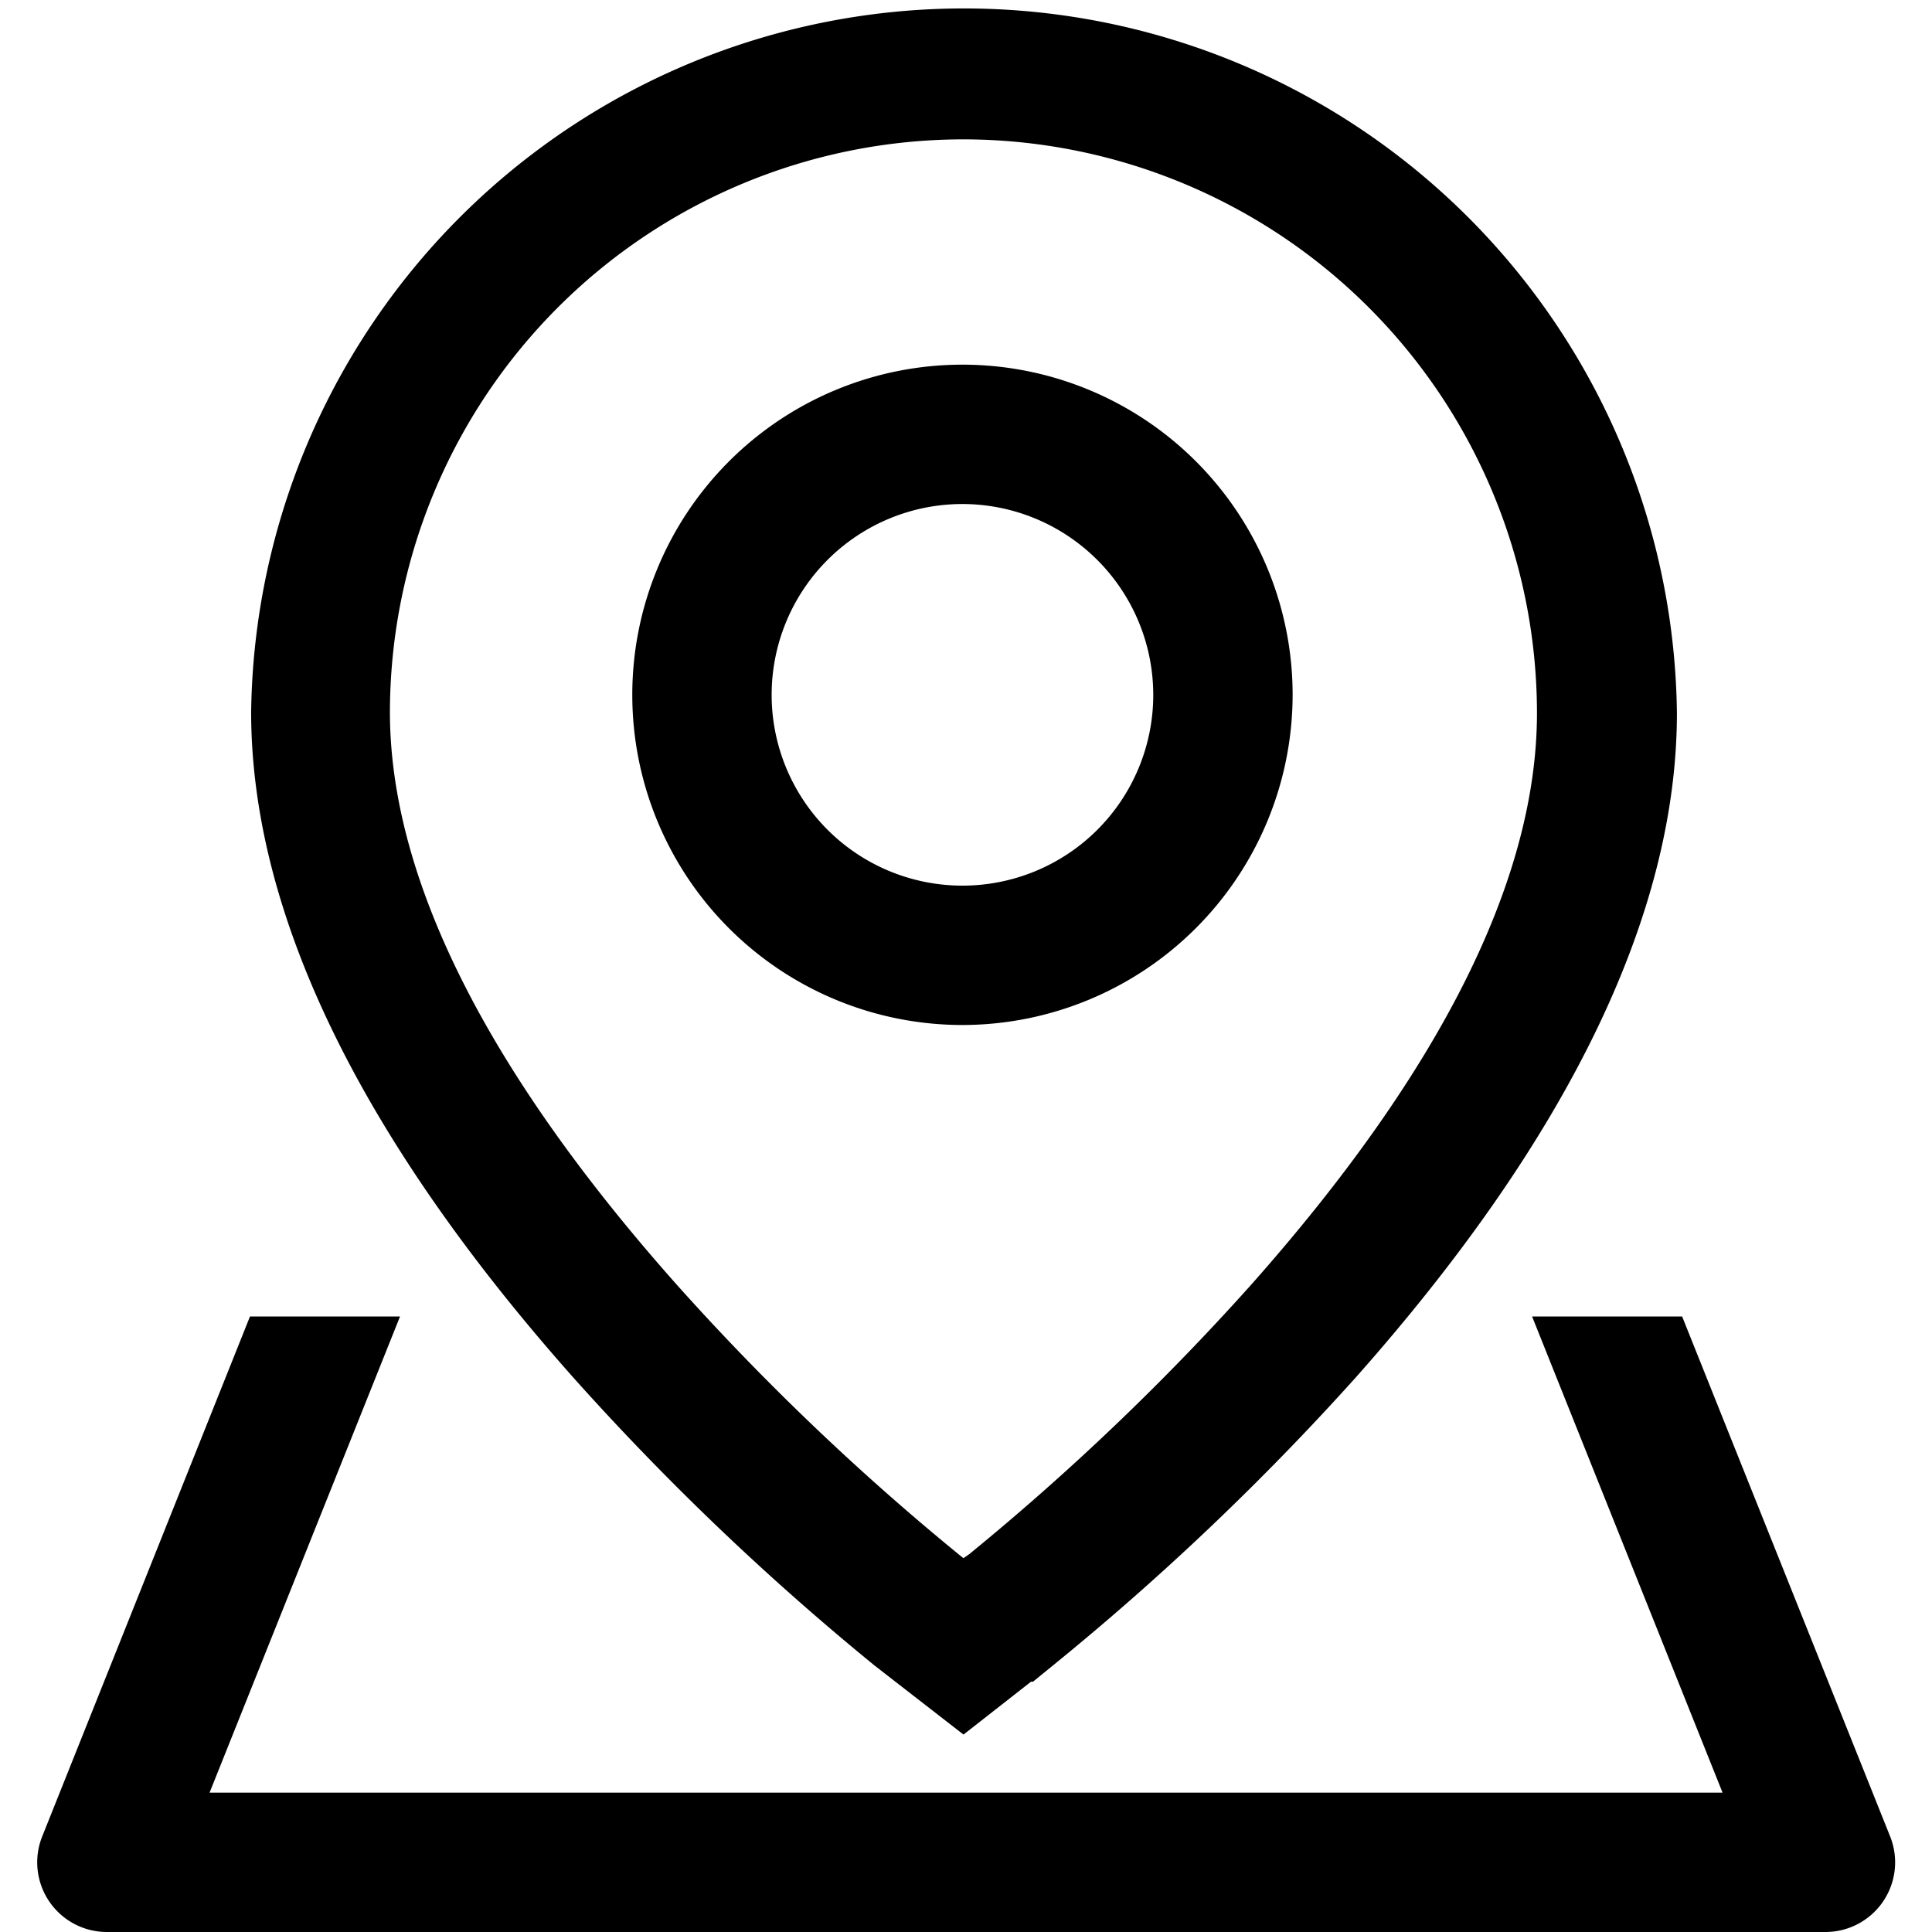 <?xml version="1.0" standalone="no"?><!DOCTYPE svg PUBLIC "-//W3C//DTD SVG 1.1//EN" "http://www.w3.org/Graphics/SVG/1.1/DTD/svg11.dtd"><svg t="1751685412594" class="icon" viewBox="0 0 1024 1024" version="1.1" xmlns="http://www.w3.org/2000/svg" p-id="12209" xmlns:xlink="http://www.w3.org/1999/xlink" width="256" height="256"><path d="M510.677 919.36l-47.027-36.502A1406.492 1406.492 0 0 1 303.61 729.837C190.477 602.36 133.11 483.624 133.11 377.321a377.875 377.875 0 0 1 755.69 0.554c0 106.426-57.307 225.04-170.442 352.454a1413.694 1413.694 0 0 1-158.56 150.99l-12.312 10.034h-1.046z m0-845.496A304.073 304.073 0 0 0 206.665 377.32c0 87.837 51.09 189.954 151.852 303.396A1326.596 1326.596 0 0 0 510 825.367l0.677 0.493 3.077-2.154A1326.657 1326.657 0 0 0 662.836 681.27c100.701-113.442 151.79-215.436 151.79-303.396a304.32 304.32 0 0 0-303.95-304.011z" p-id="12210"></path><path d="M510.123 543.27a174.996 174.996 0 1 1 174.996-174.997A175.18 175.18 0 0 1 510.123 543.27z m0-276.129a101.132 101.132 0 1 0 101.132 101.132 101.255 101.255 0 0 0-101.132-101.132z m381.445 430.627h-79.527L912.99 950.136H111.073L212.02 697.768h-79.527L22.252 973.649A36.932 36.932 0 0 0 56.537 1024h910.988a36.932 36.932 0 0 0 34.285-50.658z" p-id="12211"></path></svg>
